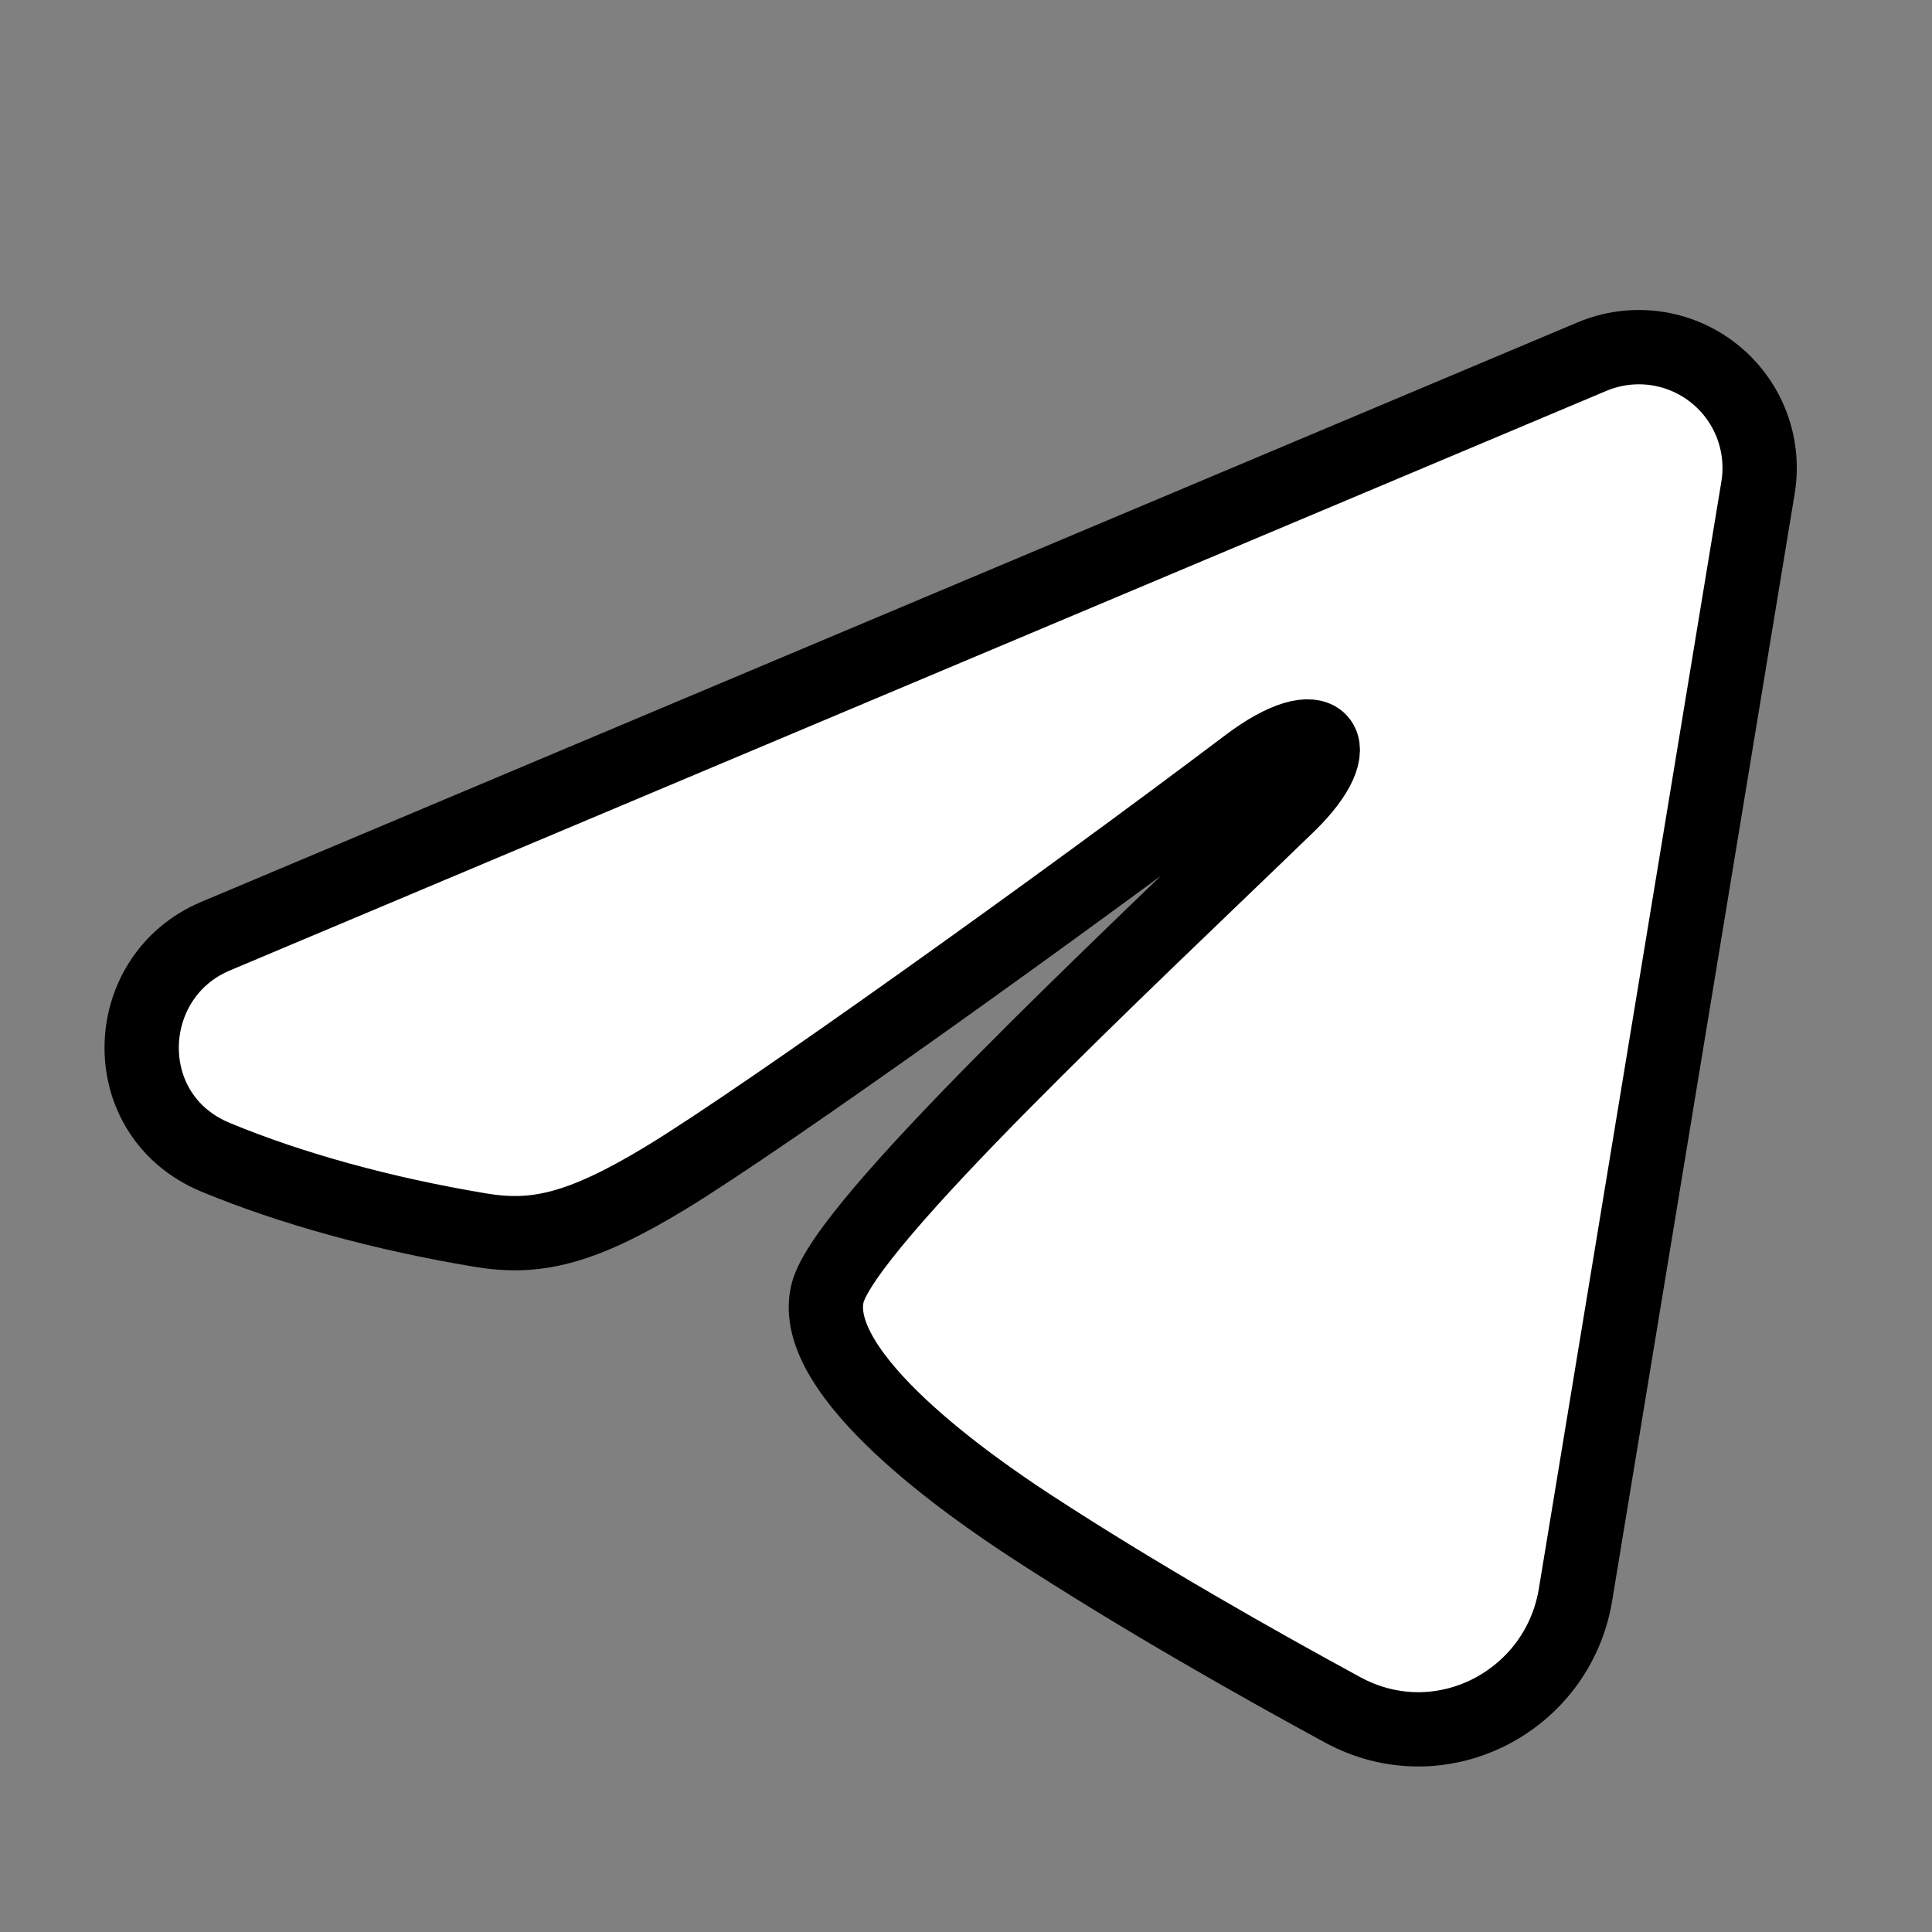 <svg width="52" height="52" viewBox="0 0 52 52" fill="none" xmlns="http://www.w3.org/2000/svg">
<rect x="0" y="0" width="52" height="52" fill="#808080" stroke="none"/>
<path fill-rule="evenodd" clip-rule="evenodd" d="M42.85 9.598C43.386 9.373 43.971 9.295 44.547 9.373C45.123 9.451 45.667 9.682 46.123 10.042C46.579 10.401 46.931 10.877 47.141 11.418C47.351 11.96 47.412 12.548 47.318 13.121L42.404 42.928C41.927 45.803 38.772 47.452 36.136 46.02C33.93 44.822 30.654 42.976 27.707 41.05C26.234 40.085 21.721 36.998 22.275 34.801C22.752 32.922 30.335 25.863 34.669 21.667C36.37 20.018 35.594 19.067 33.585 20.583C28.598 24.349 20.59 30.075 17.942 31.687C15.606 33.109 14.389 33.351 12.933 33.109C10.276 32.667 7.813 31.982 5.802 31.148C3.085 30.021 3.217 26.286 5.8 25.198L42.85 9.598Z" fill="white"/>
<path fill-rule="evenodd" clip-rule="evenodd" d="M42.85 9.598C43.386 9.373 43.971 9.295 44.547 9.373C45.123 9.451 45.667 9.682 46.123 10.042C46.579 10.401 46.931 10.877 47.141 11.418C47.351 11.96 47.412 12.548 47.318 13.121L42.404 42.928C41.927 45.803 38.772 47.452 36.136 46.02C33.93 44.822 30.654 42.976 27.707 41.05C26.234 40.085 21.721 36.998 22.275 34.801C22.752 32.922 30.335 25.863 34.669 21.667C36.37 20.018 35.594 19.067 33.585 20.583C28.598 24.349 20.59 30.075 17.942 31.687C15.606 33.109 14.389 33.351 12.933 33.109C10.276 32.667 7.813 31.982 5.802 31.148C3.085 30.021 3.217 26.286 5.8 25.198L42.85 9.598Z" stroke="black" stroke-width="2"/>
</svg>
